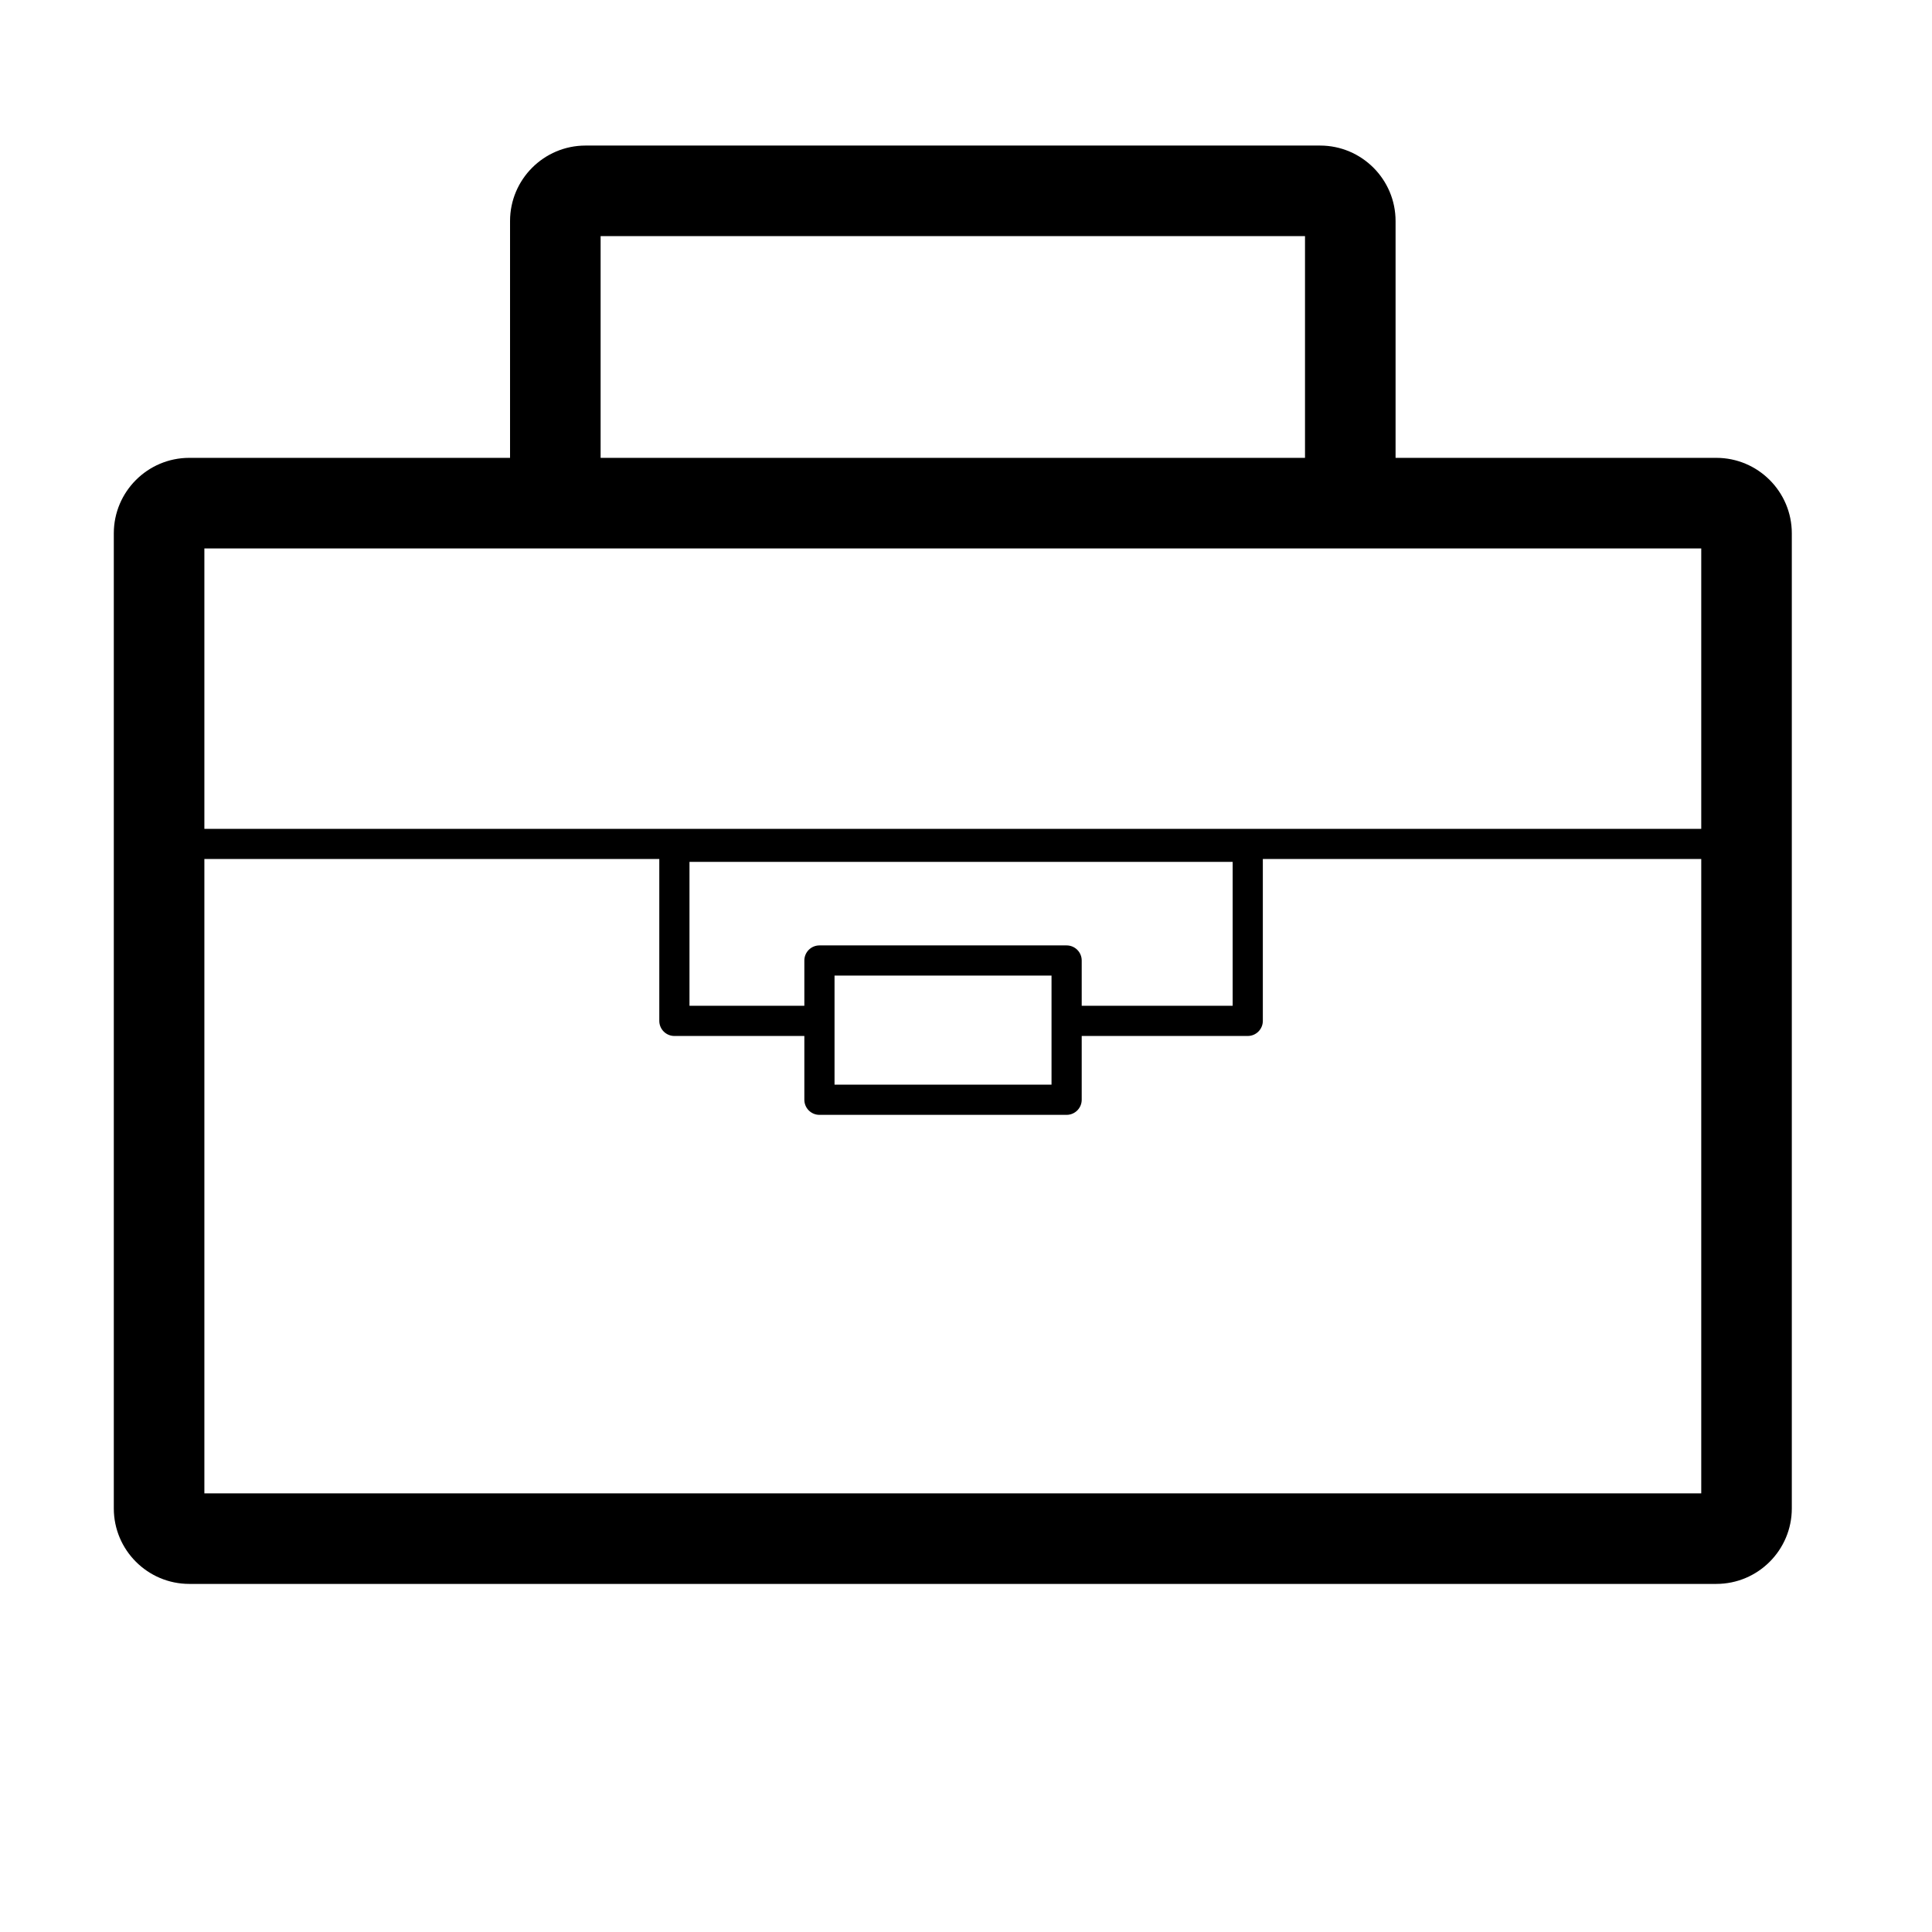 <?xml version="1.0" encoding="utf-8"?>
<!-- Generator: Adobe Illustrator 17.0.0, SVG Export Plug-In . SVG Version: 6.00 Build 0)  -->
<!DOCTYPE svg PUBLIC "-//W3C//DTD SVG 1.1//EN" "http://www.w3.org/Graphics/SVG/1.1/DTD/svg11.dtd">
<svg version="1.1" id="Capa_1" xmlns="http://www.w3.org/2000/svg" xmlns:xlink="http://www.w3.org/1999/xlink" x="0px" y="0px"
	 width="64px" height="64px" viewBox="0 0 64 64" enable-background="new 0 0 64 64" xml:space="preserve">
<g>
	<path d="M59.356,49.969V17.667c0-1.379-1.122-2.5-2.5-2.5H46.23V7.322c0-1.379-1.122-2.5-2.5-2.5H19.396
		c-1.378,0-2.5,1.121-2.5,2.5v7.845H6.27c-1.378,0-2.5,1.121-2.5,2.5v32.302c0,1.379,1.122,2.5,2.5,2.5h50.586
		C58.235,52.469,59.356,51.348,59.356,49.969z M19.896,7.822H43.23v7.345H19.896V7.822z M19.396,18.167H43.73h12.626v9.289H6.77
		v-9.289H19.396z M27.645,32.318h7.188v3.613h-7.188V32.318z M35.333,31.318h-8.188c-0.276,0-0.5,0.224-0.5,0.5v1.5H22.84v-4.768
		h17.993v4.768h-5v-1.5C35.833,31.542,35.609,31.318,35.333,31.318z M6.77,49.469V28.456h15.07v5.362c0,0.276,0.224,0.5,0.5,0.5
		h4.305v2.113c0,0.276,0.224,0.5,0.5,0.5h8.188c0.276,0,0.5-0.224,0.5-0.5v-2.113h5.5c0.276,0,0.5-0.224,0.5-0.5v-5.362h14.523
		v21.013H6.77z"/>
</g>
</svg>
